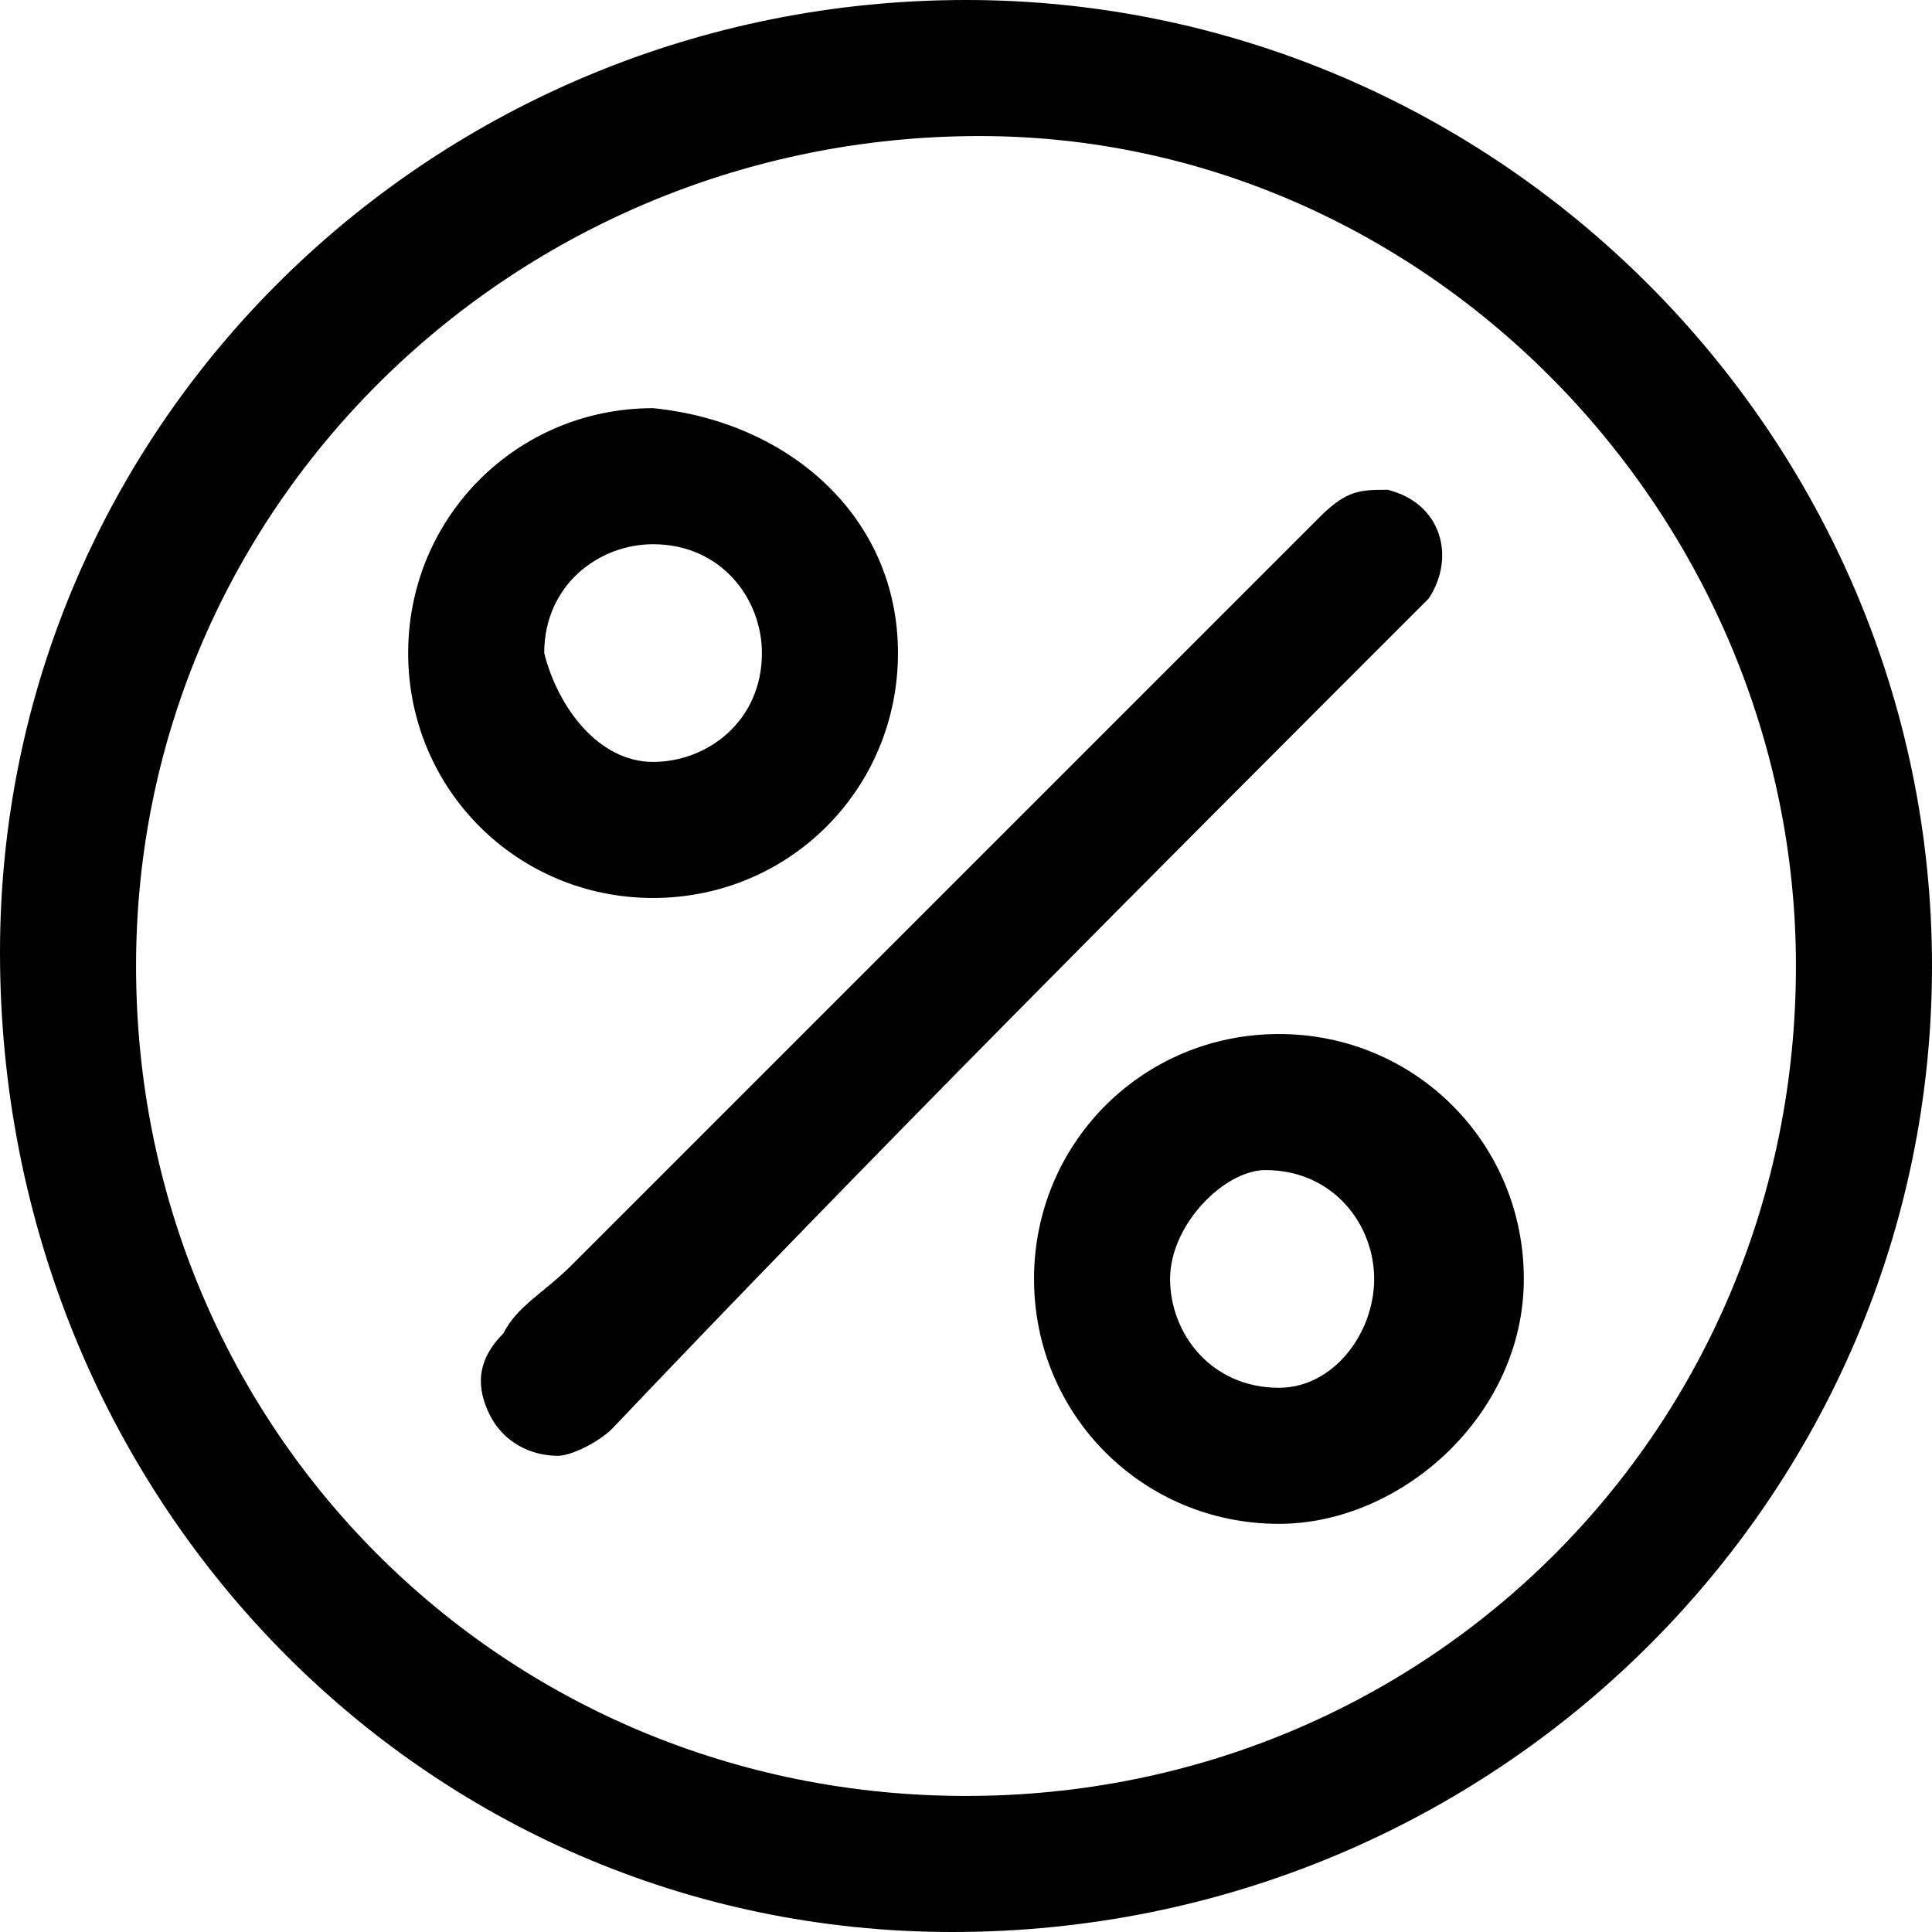 <?xml version="1.0" encoding="UTF-8"?> <svg xmlns="http://www.w3.org/2000/svg" xmlns:xlink="http://www.w3.org/1999/xlink" version="1.1" id="Vrstva_1" x="0px" y="0px" viewBox="0 0 14.2 14.2" style="enable-background:new 0 0 14.2 14.2;" xml:space="preserve"> <style type="text/css"> .st0{display:none;} .st1{display:inline;} </style> <g class="st0"> <path class="st1" d="M0,7.9c0.1-0.2,0.2-0.5,0.4-0.6c0.1-0.1,0.2-0.1,0.4-0.1c0.7,0,1.2-0.3,1.6-0.9C2.7,5.7,2.9,5.1,3,4.4 c0-0.1,0-0.1,0-0.2c0-0.8,0-1.6,0-2.3c0-0.3,0.2-0.4,0.4-0.4s0.4,0.2,0.4,0.4c0,0.7,0,1.4,0,2.1c0,0.1,0,0.2,0.1,0.2 c0.4,0.5,1,1,1.5,1.4s0.9,0.8,1.3,1.2C6.9,7,7,7.1,7.1,7.3l0,0c0.4-0.7,1-1.2,1.6-1.7c0.5-0.4,1-0.9,1.5-1.4 c0.1-0.1,0.1-0.2,0.1-0.3c0-0.7,0-1.4,0-2c0-0.2,0.2-0.4,0.4-0.4s0.4,0.2,0.4,0.4V2c0,0.6,0,1.3,0,1.9c0,0.7,0.2,1.3,0.5,1.9 C11.7,6,11.8,6.2,12,6.4c0.3,0.5,0.8,0.7,1.4,0.7c0.4,0,0.7,0.3,0.8,0.7c0,0.1,0,0.2,0,0.4c-0.1,0.5-0.2,1-0.3,1.6 c-0.1,0.4-0.4,0.7-0.8,0.7c-0.6,0-1.1,0-1.7,0c-0.1,0-0.1,0-0.2,0c-1.4,0.7-3,0.3-4-0.9c0,0,0,0-0.1-0.1L7,9.6 c-0.9,1.2-2.6,1.6-3.9,0.9c-0.1,0-0.1,0-0.2,0c-0.6,0-1.1,0-1.7,0c-0.4,0-0.8-0.3-0.9-0.7C0.2,9.3,0.1,8.7,0,8.2V8.1C0,8,0,8,0,7.9 z M3.7,5.2c-0.1,0.4-0.3,0.7-0.4,1C3.1,6.8,2.7,7.3,2.2,7.7L2.1,7.8c0.1,1,0.8,1.9,1.7,2.1c1,0.3,2.1-0.1,2.7-1 c0.1-0.2,0.2-0.4,0.1-0.7C6.4,7.8,6.2,7.4,5.8,7C5.4,6.6,4.9,6.2,4.4,5.8C4.2,5.6,4,5.4,3.7,5.2z M10.5,5.2C10.2,5.5,9.9,5.7,9.6,6 C9.1,6.4,8.7,6.8,8.2,7.2C7.9,7.5,7.6,7.9,7.5,8.4c0,0.1,0,0.2,0,0.3c0.5,1,1.6,1.5,2.7,1.3s1.8-1.1,1.9-2.2c0,0,0-0.1-0.1-0.1 c-0.4-0.2-0.6-0.6-0.9-0.9C10.8,6.3,10.6,5.7,10.5,5.2z M12.2,9.6c0.3,0,0.5,0,0.7,0L13,9.5c0-0.1,0.1-0.3,0.1-0.4 c0.1-0.4,0.1-0.7,0.2-1.1c-0.2,0-0.3,0-0.5,0C12.8,8.6,12.6,9.1,12.2,9.6z M0.8,8C1,8.6,1.1,9.1,1.2,9.6c0.3,0,0.5,0,0.8,0 C1.6,9.1,1.4,8.6,1.3,8C1.1,8,1,8,0.8,8z"></path> </g> <g class="st0"> <path class="st1" d="M7.1,14.2c-0.5,0-0.9,0-1.4,0C5,14.1,4.5,13.7,4.3,13s-0.4-1.5-0.6-2.2c0-0.1-0.1-0.2-0.1-0.2 c-1.9-1.9-1.9-5,0-7c0.1-0.1,0.1-0.2,0.1-0.2C3.9,2.7,4.1,2,4.3,1.2C4.5,0.5,5.1,0,5.9,0s1.6,0,2.3,0C9,0,9.6,0.5,9.8,1.2 c0.2,0.7,0.4,1.4,0.6,2.1c0,0.1,0.1,0.2,0.1,0.2c1,1,1.5,2.3,1.4,3.7c-0.1,1.2-0.5,2.3-1.4,3.2c-0.1,0.1-0.2,0.2-0.2,0.4 c-0.2,0.7-0.4,1.4-0.6,2C9.5,13.6,8.9,14,8.1,14C7.9,14.2,7.5,14.2,7.1,14.2L7.1,14.2z M3,7.1c0,2.2,1.8,4.1,4.1,4.1 c2.2,0,4.1-1.8,4.1-4.1S9.3,3,7.1,3C4.8,3,3,4.8,3,7.1z M4.8,11.5c0.1,0.4,0.2,0.8,0.3,1.2c0.1,0.3,0.4,0.6,0.7,0.6 c0.8,0,1.6,0,2.4,0c0.4,0,0.6-0.2,0.7-0.6C9,12.3,9.1,12,9.2,11.6v-0.1C7.8,12.2,6.3,12.2,4.8,11.5z M9.3,2.7 C9.3,2.6,9.3,2.6,9.3,2.7C9.2,2.2,9.1,1.8,9,1.5C8.9,1.1,8.6,0.9,8.3,0.9c-0.8,0-1.6,0-2.4,0c-0.4,0-0.6,0.2-0.7,0.6 C5.1,1.8,5,2.2,4.9,2.5v0.1C6.3,1.9,7.8,1.9,9.3,2.7z"></path> <path class="st1" d="M7.5,6c0,0.2,0,0.5,0,0.7c0,0.1,0,0.2,0.1,0.2C7.7,7.1,7.9,7.2,8,7.4C8.2,7.6,8.2,7.8,8,8S7.5,8.2,7.4,8 C7.2,7.8,7,7.6,6.8,7.4C6.7,7.3,6.6,7.2,6.6,7.1c0-0.6,0-1.2,0-1.8c0-0.3,0.2-0.5,0.5-0.5S7.5,5,7.5,5.3C7.5,5.5,7.5,5.8,7.5,6z"></path> </g> <g> <path d="M14.2,7.1c0,3.9-3.2,7.1-7.2,7.1C3.1,14.2,0,11,0,7c0-3.9,3.2-7,7.1-7C11,0,14.2,3.2,14.2,7.1z M7.1,13.2 c3.4,0,6.1-2.7,6.1-6.1c0-3.3-2.7-6.1-6-6.1C3.8,1,1,3.7,1,7.1C1,10.5,3.7,13.2,7.1,13.2z"></path> <path d="M4.1,10.7c-0.2,0-0.4-0.1-0.5-0.3C3.5,10.2,3.5,10,3.7,9.8C3.8,9.6,4,9.5,4.2,9.3C6,7.5,7.9,5.6,9.7,3.8 c0.2-0.2,0.3-0.2,0.5-0.2c0.4,0.1,0.5,0.5,0.3,0.8c0,0-0.1,0.1-0.1,0.1c-2,2-4,4-5.9,6C4.4,10.6,4.2,10.7,4.1,10.7z"></path> <path d="M6.6,4.8c0,1-0.8,1.8-1.8,1.8C3.8,6.6,3,5.8,3,4.8c0-1,0.8-1.8,1.8-1.8C5.8,3.1,6.6,3.8,6.6,4.8z M4.8,5.6 c0.4,0,0.8-0.3,0.8-0.8c0-0.4-0.3-0.8-0.8-0.8c-0.4,0-0.8,0.3-0.8,0.8C4.1,5.2,4.4,5.6,4.8,5.6z"></path> <path d="M9.4,11.2c-1,0-1.8-0.8-1.8-1.8c0-1,0.8-1.8,1.8-1.8c1,0,1.8,0.8,1.8,1.8C11.2,10.4,10.3,11.2,9.4,11.2z M10.1,9.4 c0-0.4-0.3-0.8-0.8-0.8C9,8.6,8.6,9,8.6,9.4c0,0.4,0.3,0.8,0.8,0.8C9.8,10.2,10.1,9.8,10.1,9.4z"></path> </g> </svg> 